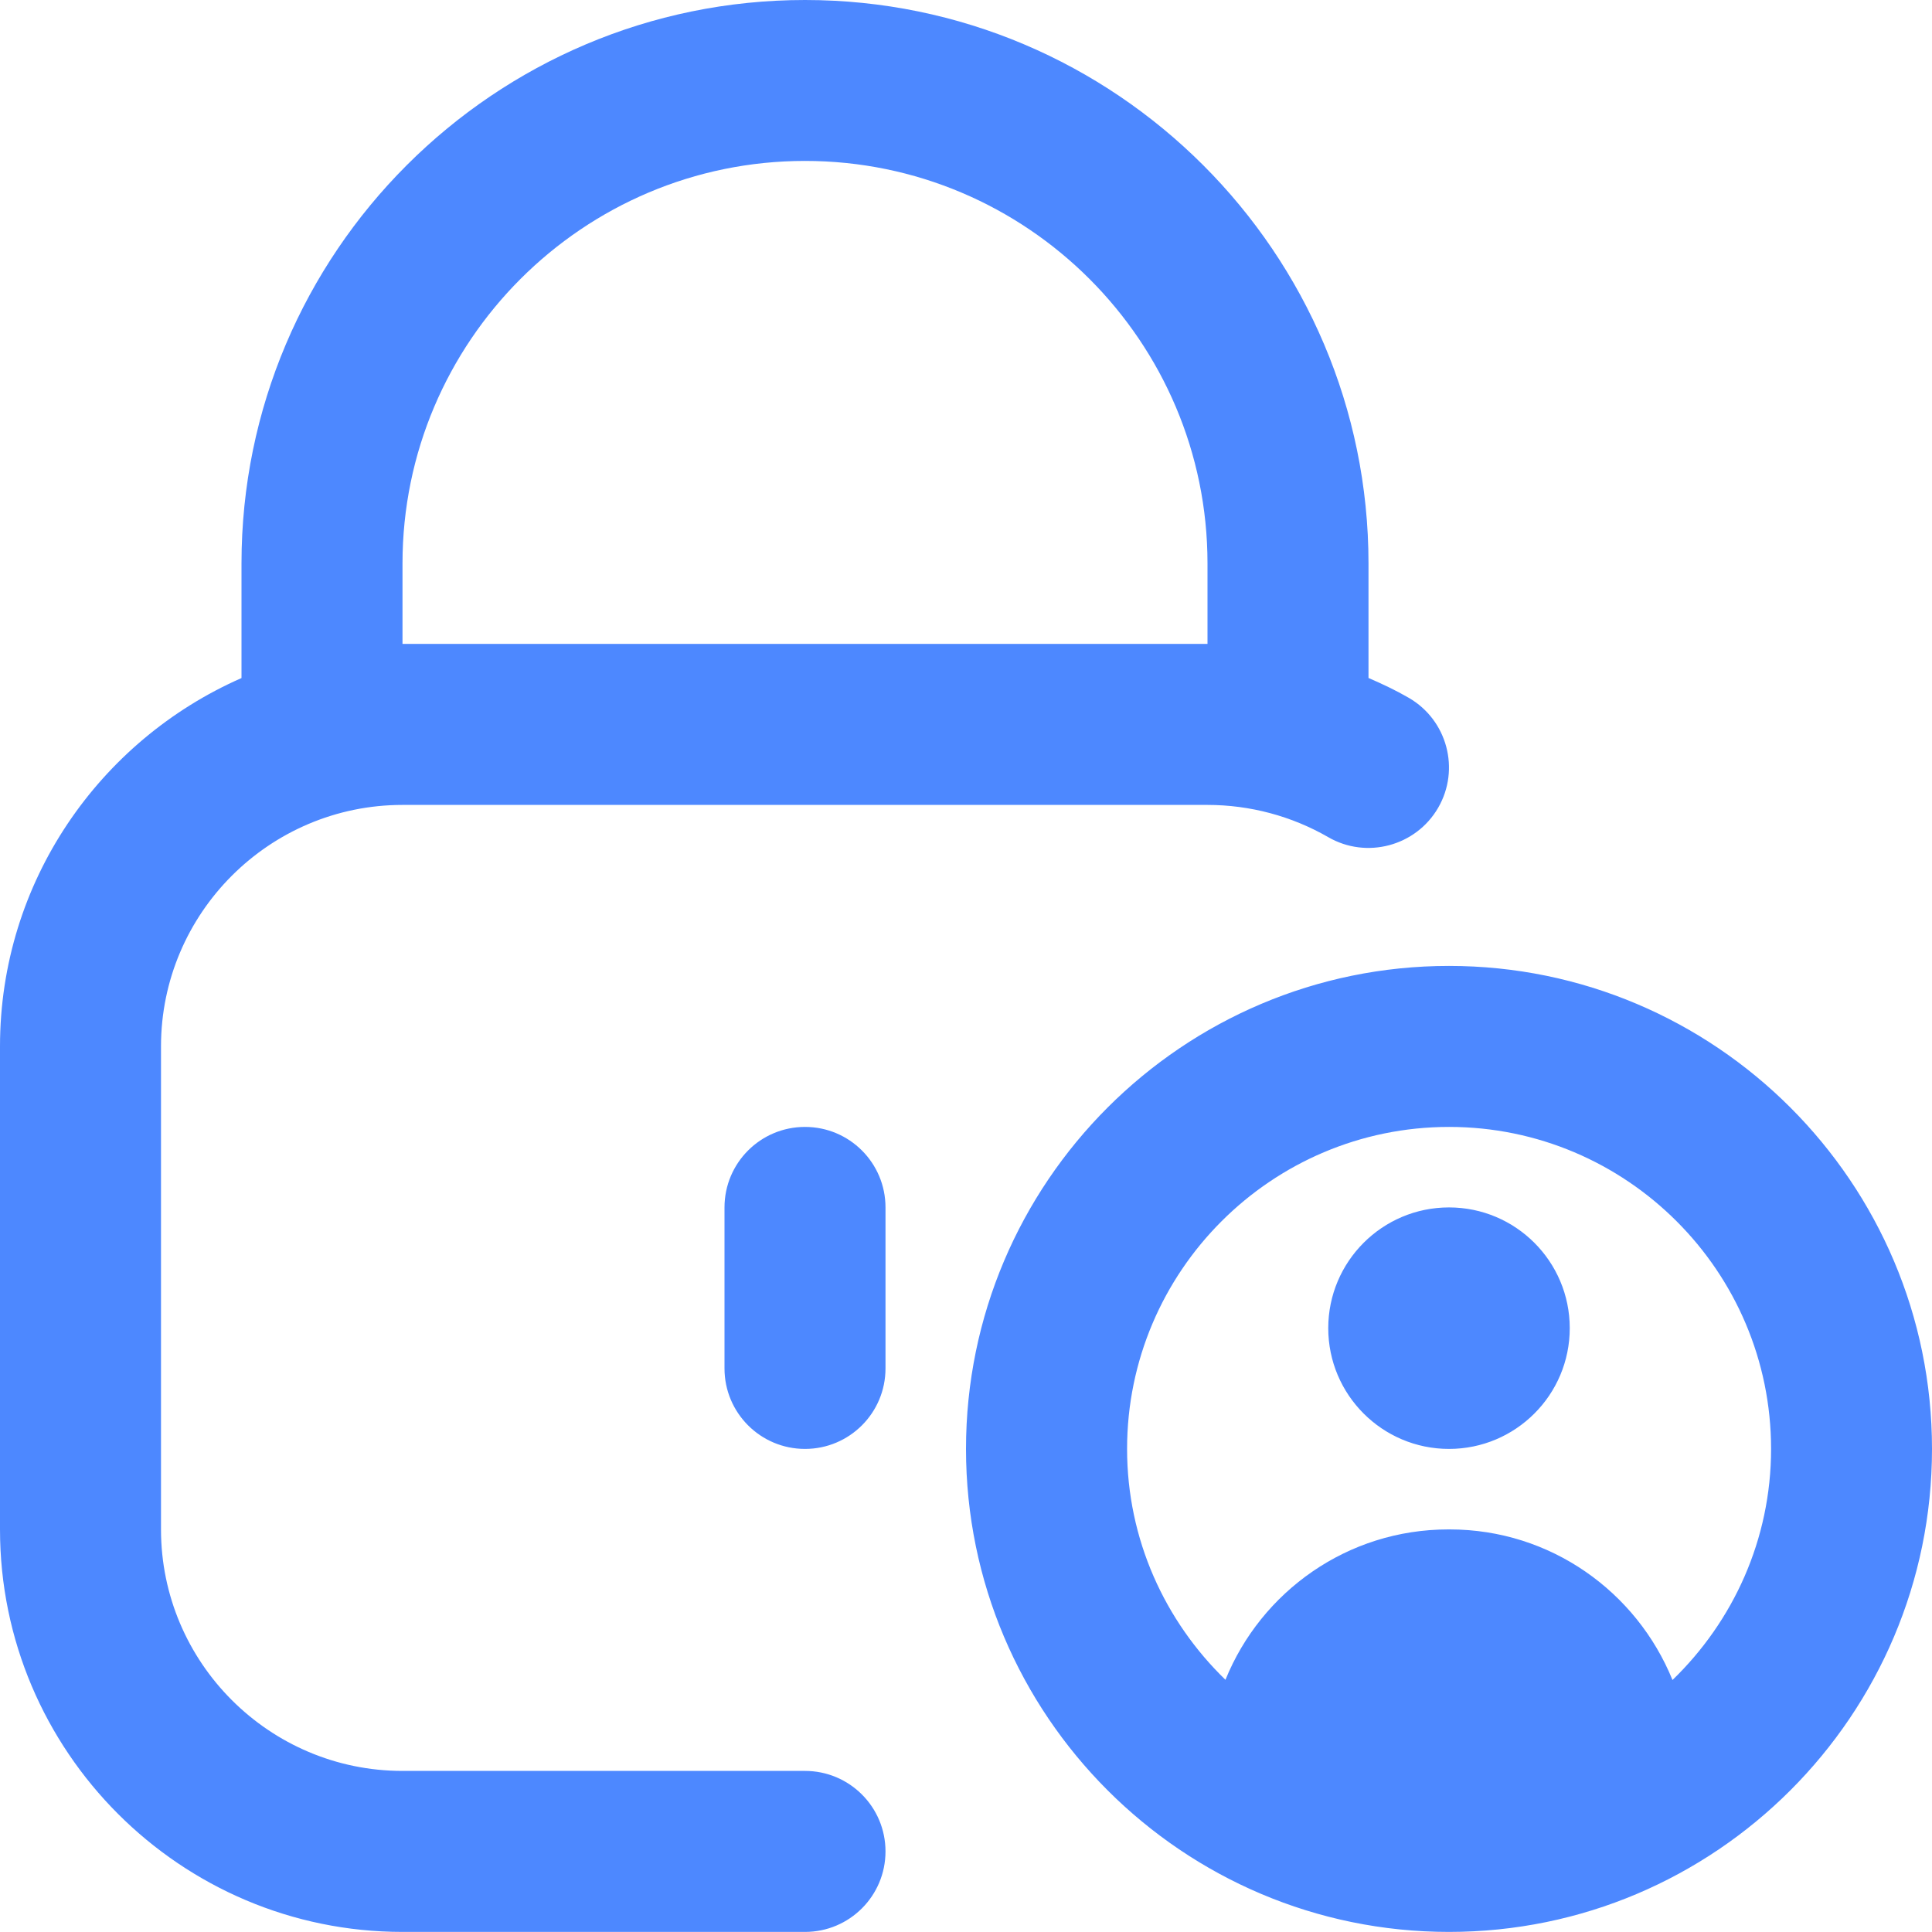 <svg width="24" height="24" viewBox="0 0 24 24" fill="none" xmlns="http://www.w3.org/2000/svg"><path d="M10 21.999H5C3.346 21.999 2 20.653 2 18.999V12.999C2 11.345 3.346 9.999 5 9.999H15C15.528 9.999 16.046 10.138 16.499 10.399C16.975 10.675 17.588 10.512 17.865 10.035C18.142 9.557 17.978 8.945 17.501 8.669C17.339 8.575 17.171 8.496 17 8.422V7C17 3.14 13.859 -0 10 -0C6.141 -0 3 3.139 3 6.999V8.423C1.237 9.197 0 10.954 0 12.999V18.999C0 21.756 2.243 23.999 5 23.999H10C10.553 23.999 11 23.551 11 22.999C11 22.447 10.553 21.999 10 21.999ZM5 6.999C5 4.242 7.243 1.999 10 1.999C12.757 1.999 15 4.242 15 6.999V7.999H5V6.999ZM18 11.999C14.691 11.999 12 14.69 12 17.999C12 21.308 14.691 23.999 18 23.999C21.309 23.999 24 21.308 24 17.999C24 14.69 21.309 11.999 18 11.999ZM20.776 20.869C20.331 19.774 19.262 18.999 18.008 18.999H17.992C16.738 18.999 15.667 19.772 15.223 20.867C14.472 20.139 14.001 19.125 14.001 17.999C14.001 15.793 15.795 13.999 18.001 13.999C20.207 13.999 22.001 15.793 22.001 17.999C22.001 19.126 21.529 20.141 20.777 20.869H20.776ZM19.5 16.499C19.5 17.327 18.828 17.999 18 17.999C17.172 17.999 16.5 17.327 16.5 16.499C16.5 15.671 17.172 14.999 18 14.999C18.828 14.999 19.5 15.671 19.5 16.499ZM11 14.999V16.999C11 17.551 10.553 17.999 10 17.999C9.447 17.999 9 17.551 9 16.999V14.999C9 14.447 9.447 13.999 10 13.999C10.553 13.999 11 14.447 11 14.999Z" fill="#4D88FF"/></svg>